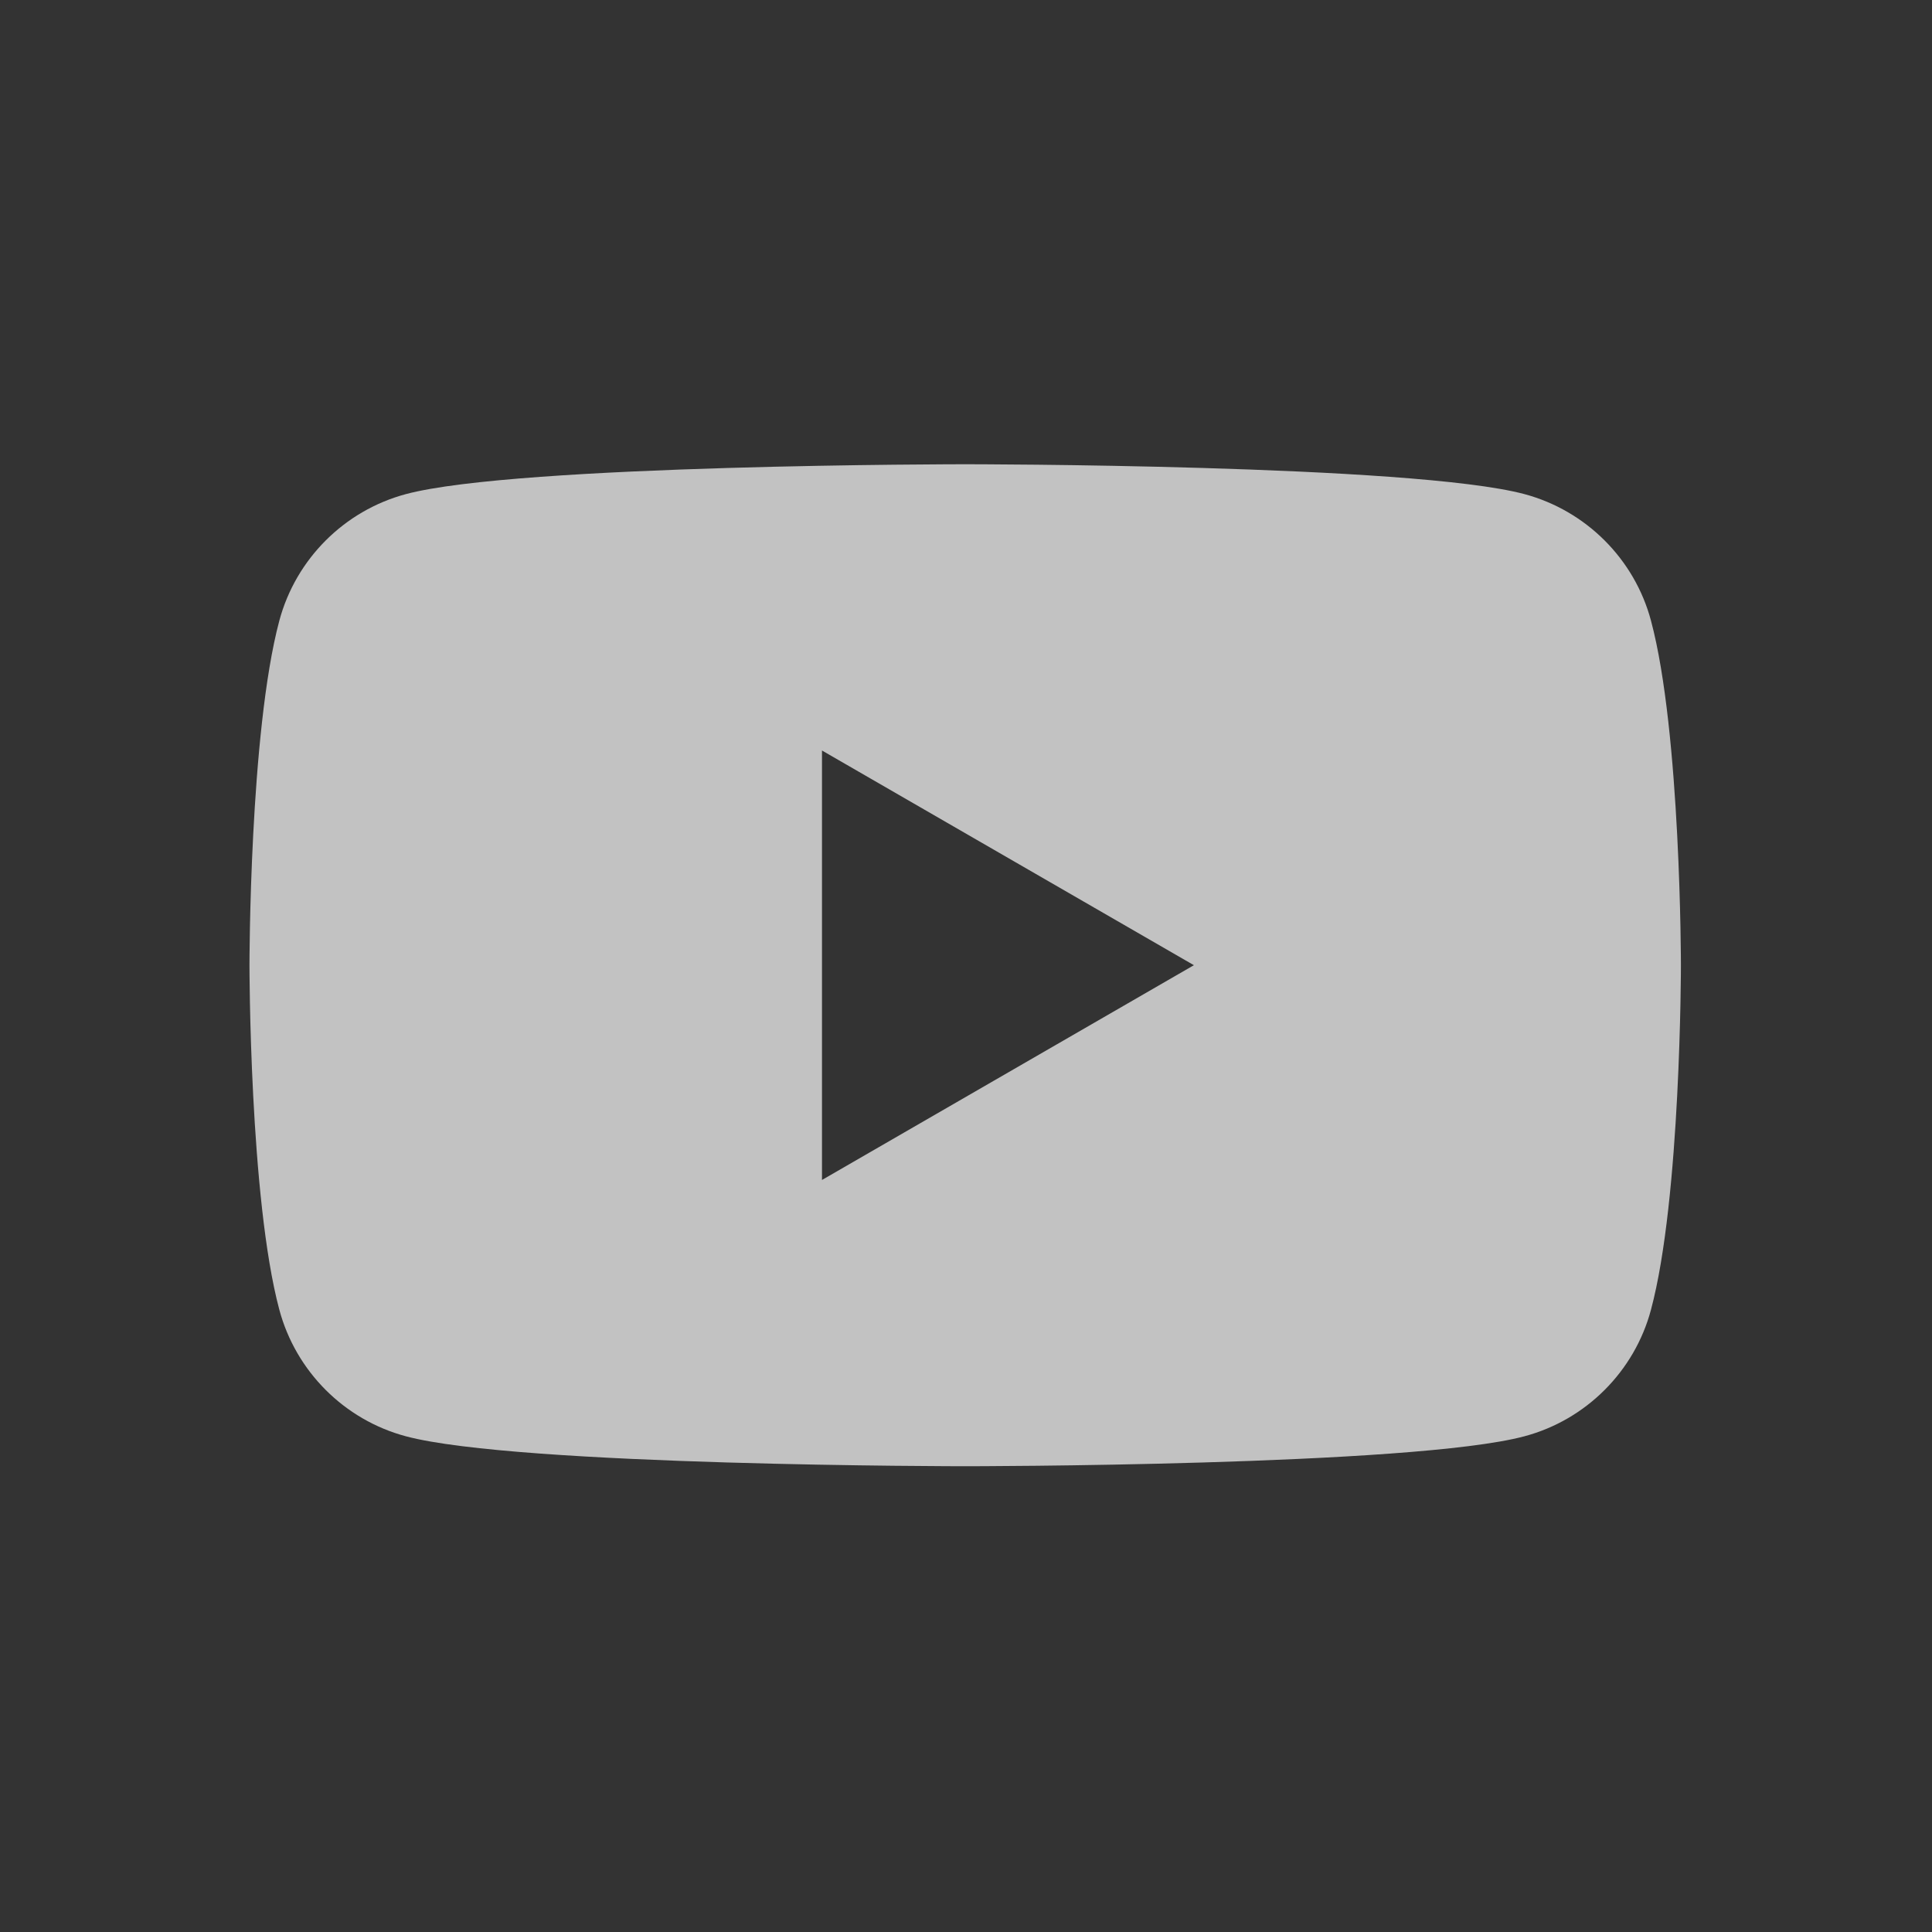 <svg width="24" height="24" viewBox="0 0 24 24" fill="none" xmlns="http://www.w3.org/2000/svg">
<rect x="0" y="0" width="24" height="24" fill="#333333" stroke="none"/>
<path d="M20.509 7.71C20.305 6.945 19.702 6.343 18.937 6.138C17.55 5.767 11.99 5.767 11.99 5.767C11.99 5.767 6.429 5.767 5.042 6.138C4.277 6.343 3.675 6.945 3.47 7.71C3.099 9.097 3.099 11.99 3.099 11.99C3.099 11.99 3.099 14.884 3.47 16.27C3.675 17.035 4.277 17.638 5.042 17.842C6.429 18.214 11.99 18.214 11.99 18.214C11.99 18.214 17.55 18.214 18.937 17.842C19.702 17.638 20.305 17.035 20.509 16.27C20.881 14.884 20.881 11.99 20.881 11.99C20.881 11.99 20.881 9.097 20.509 7.71ZM10.211 14.658V9.323L14.831 11.99L10.211 14.658Z" fill="white" fill-opacity="0.7"/>
</svg>
